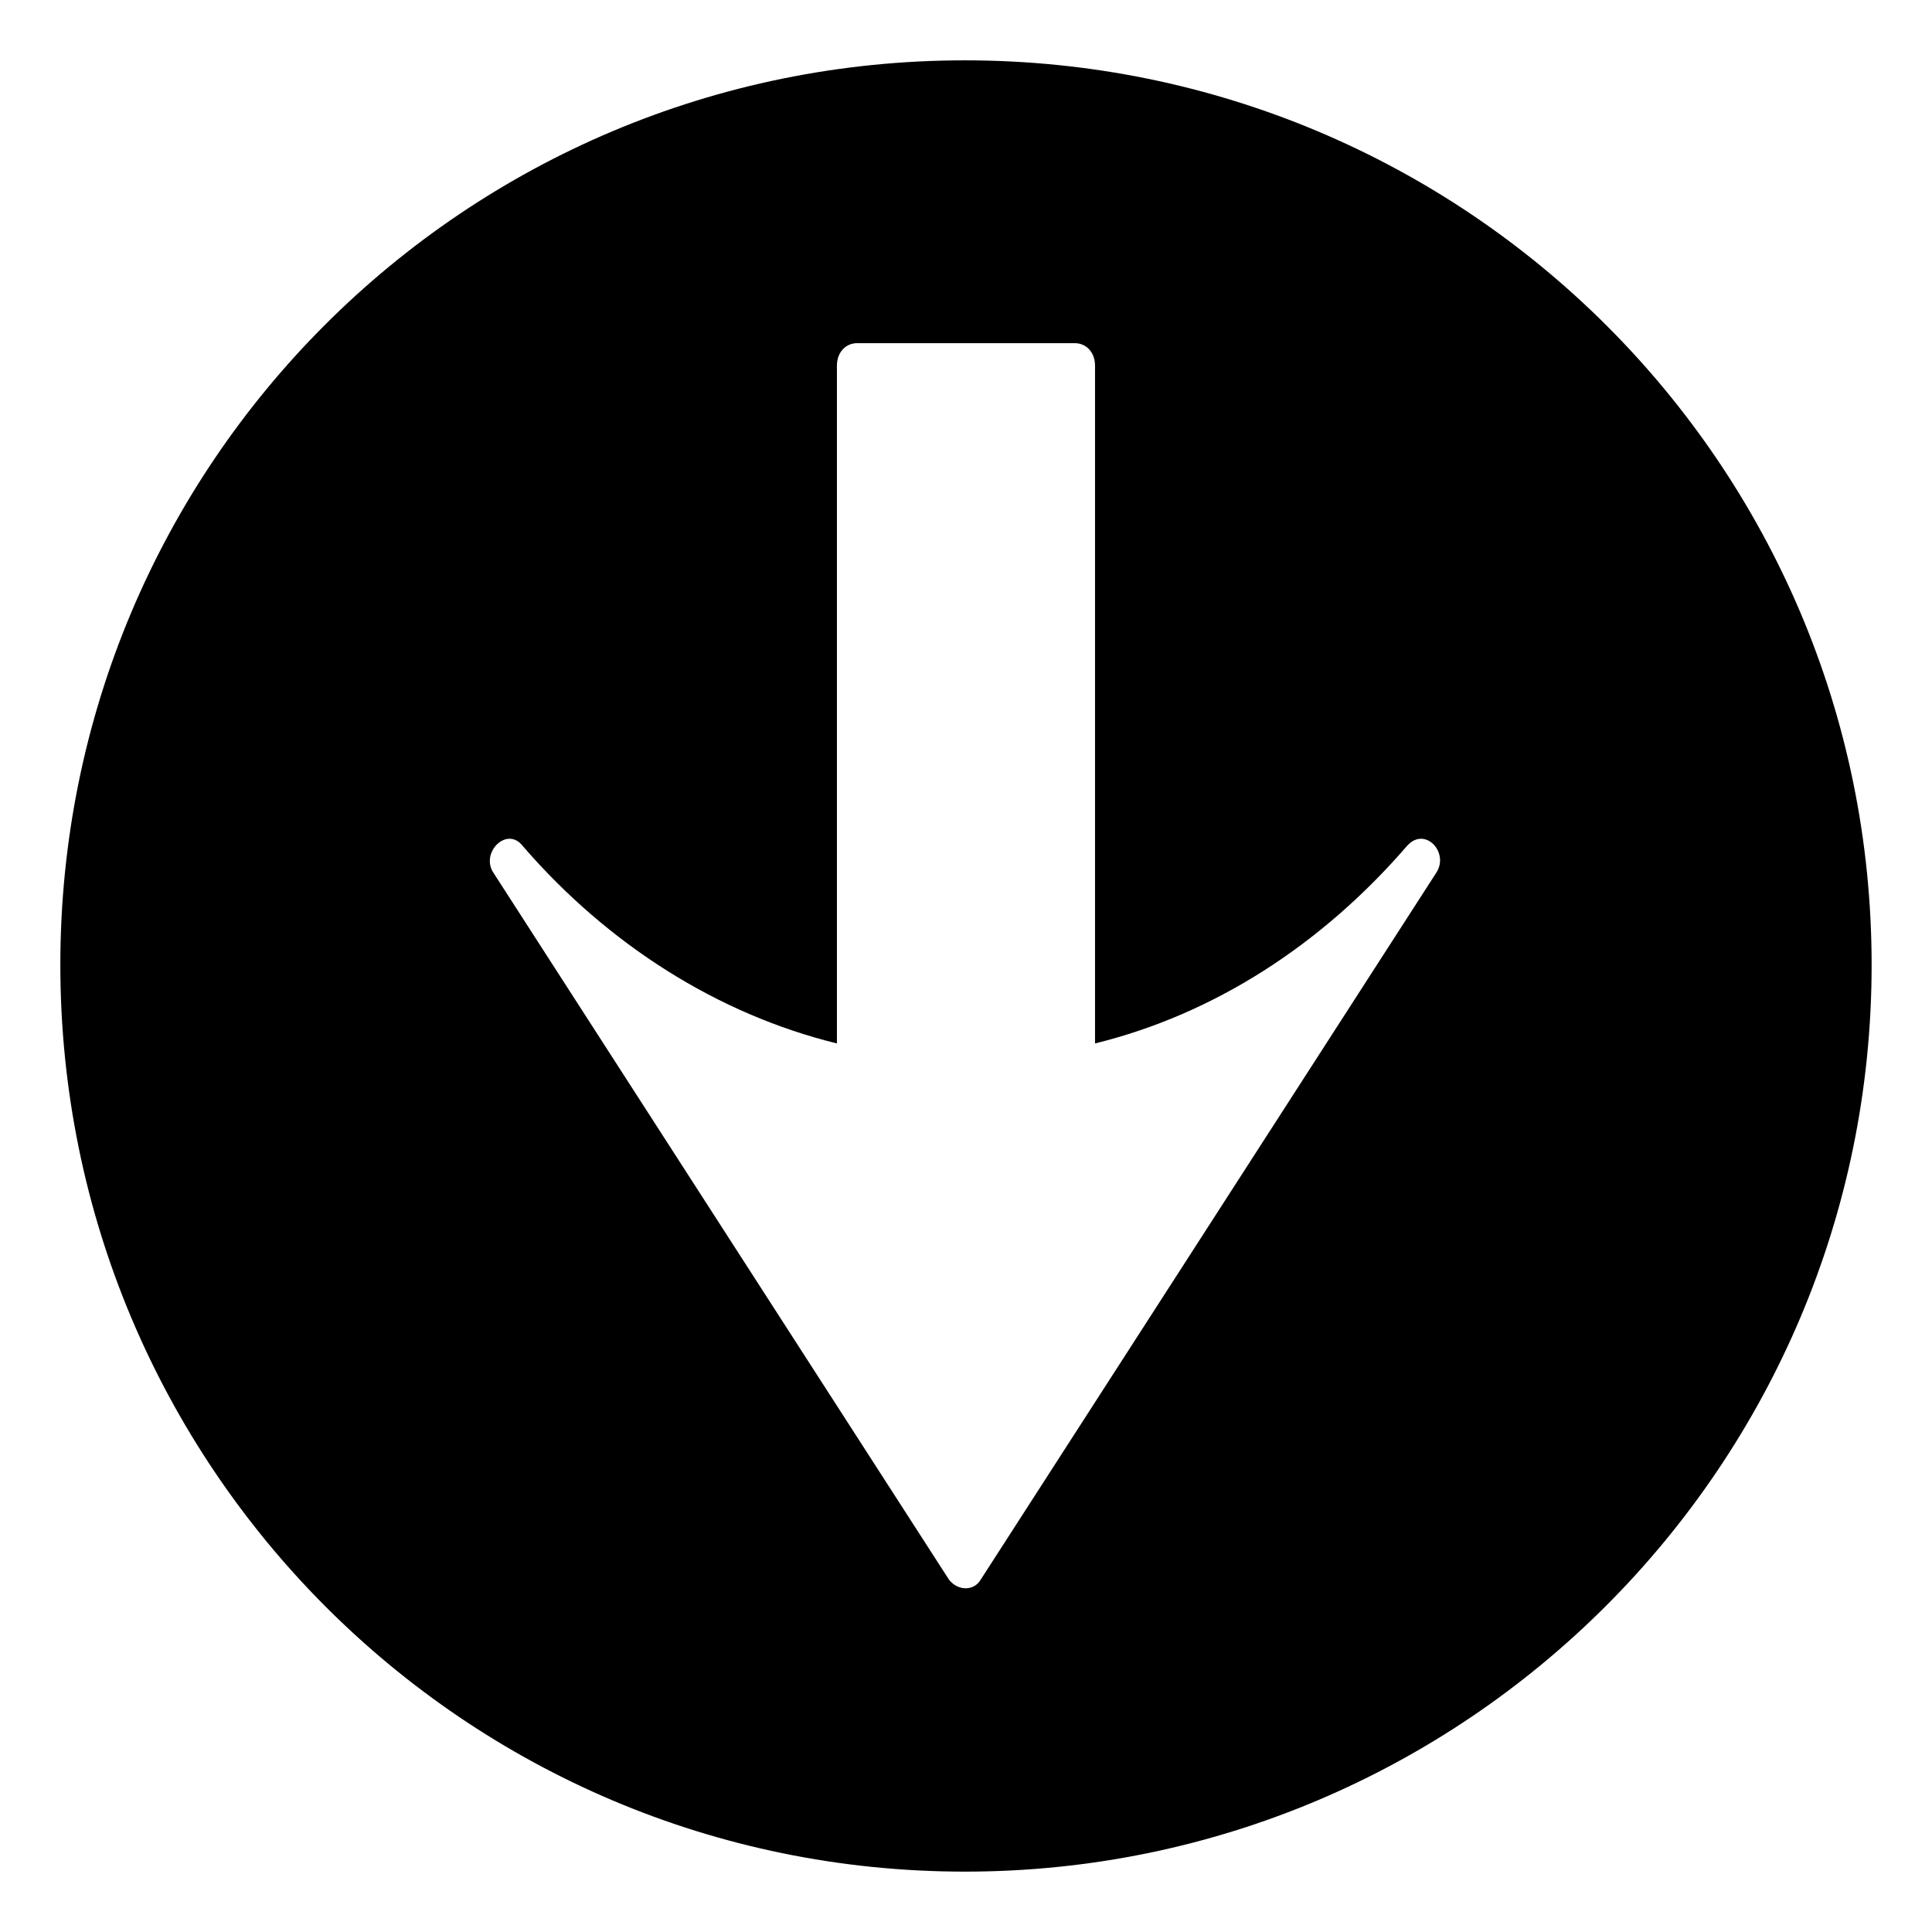 <?xml version="1.0" encoding="UTF-8"?>
<!-- Uploaded to: ICON Repo, www.iconrepo.com, Generator: ICON Repo Mixer Tools -->
<svg fill="#000000" width="800px" height="800px" version="1.1" viewBox="144 144 512 512" xmlns="http://www.w3.org/2000/svg">
 <path d="m399.7 159.99c132.64 0 240.3 107.07 240.3 239.71s-107.66 240.3-240.3 240.3-239.71-107.66-239.71-240.3 107.07-239.71 239.71-239.71zm-33.906 260.53v-179.63c0-3.57 2.379-5.949 5.352-5.949h57.695c2.973 0 5.352 2.379 5.352 5.949v179.63c31.523-7.734 60.078-26.172 82.68-52.344 4.758-5.352 11.301 1.785 7.734 7.137l-120.75 187.37c-1.785 2.973-5.949 2.973-8.328 0l-120.75-187.37c-3.57-5.352 3.57-12.492 7.734-7.137 22.602 26.172 51.75 44.609 83.273 52.344z" fill-rule="evenodd"/>
</svg>
